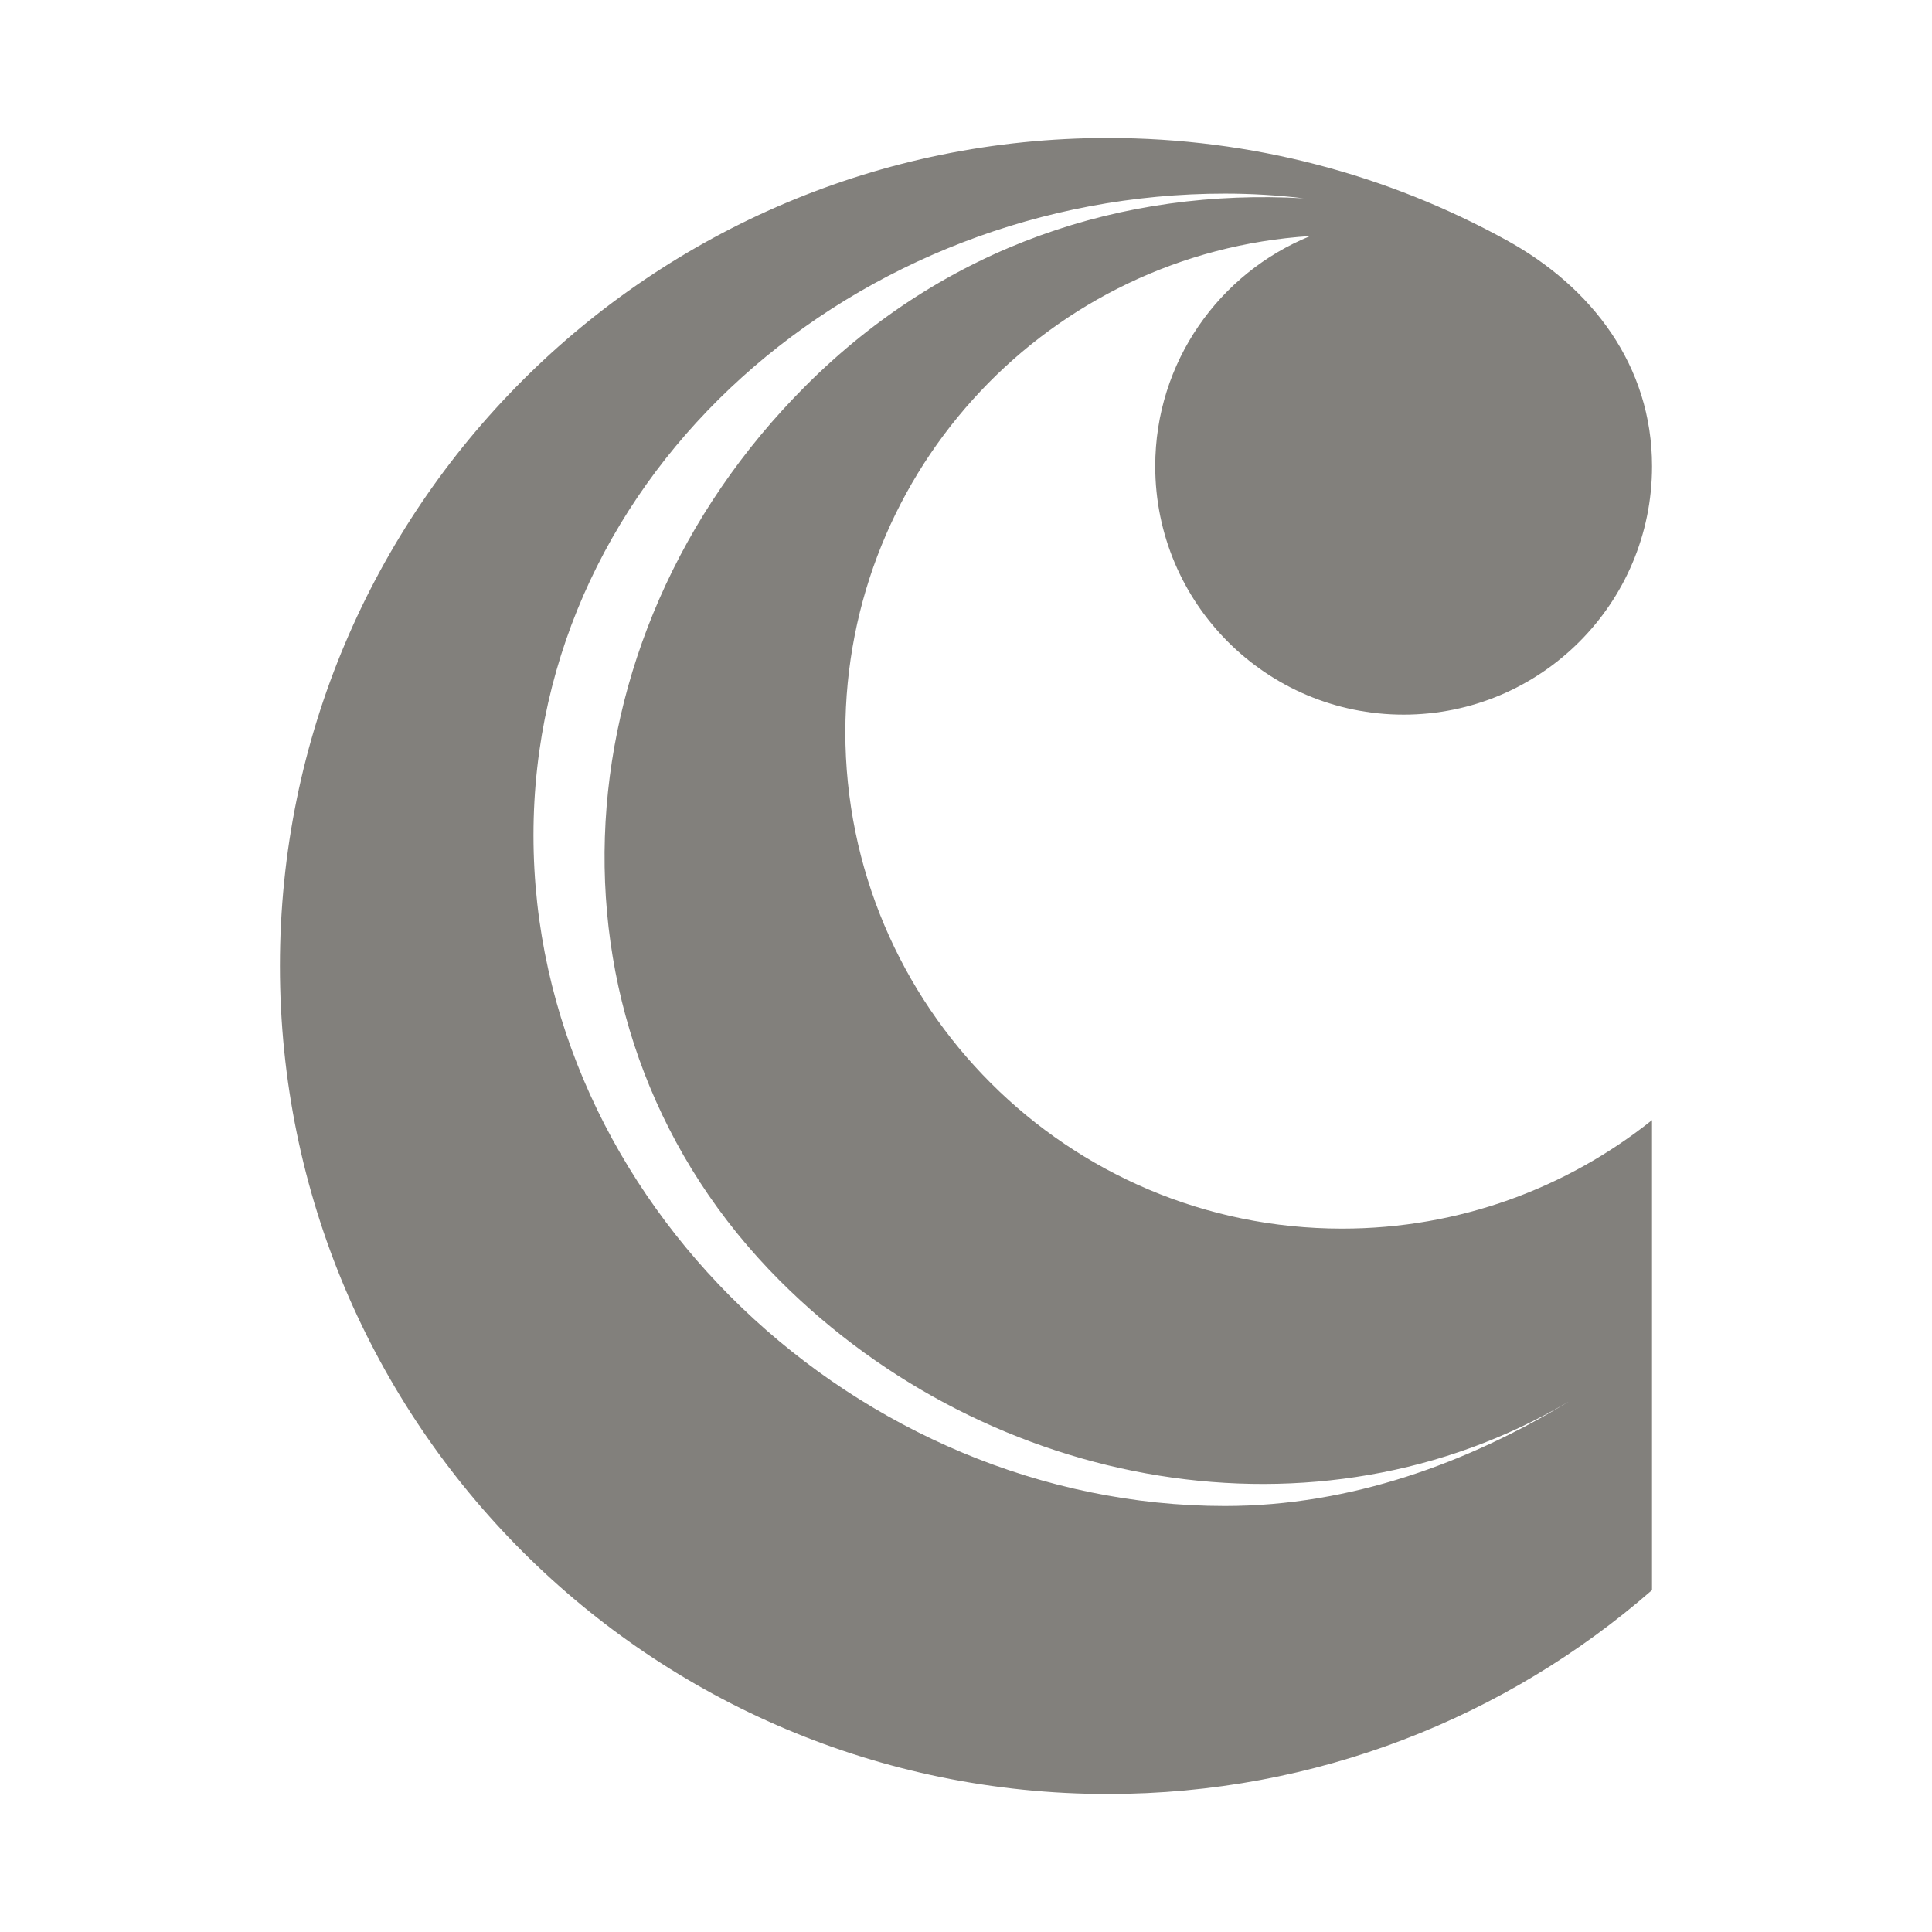 <svg xmlns="http://www.w3.org/2000/svg" version="1.1" xmlns:xlink="http://www.w3.org/1999/xlink" xmlns:svgjs="http://svgjs.com/svgjs" width="560" height="560"><svg id="SvgjsSvg1001" data-name="Layer 2" xmlns="http://www.w3.org/2000/svg" viewBox="0 0 560 560">
  <defs>
    <style>
      .cls-1 {
        fill: none;
      }

      .cls-1, .cls-2 {
        stroke-width: 0px;
      }

      .cls-2 {
        fill: #82807c;
      }
    </style>
  </defs>
  <g id="SvgjsG1000" data-name="Layer 1">
    <g>
      <rect class="cls-1" width="560" height="560"></rect>
      <path class="cls-2" d="m245.03,212.12c0-76.42,59.54-138.93,134.75-143.7,0,0,0,0,0,0-26.35,10.7-44.93,36.53-44.93,66.72,0,39.76,32.24,72,72,72s72-32.24,72-72c0-29.15-17.44-51.95-42.25-65.56-34.25-18.85-73.6-29.58-115.46-29.58-132.55,0-240,107.45-240,240s107.45,240,240,240c60.37,0,115.53-22.3,157.7-59.09v-136.24c-24.63,19.68-55.85,31.45-89.82,31.45-79.53,0-144-64.47-144-144Zm110,224.4c-106.04,0-200.4-88.36-200.4-194.4S249,56.12,355.03,56.12c7.73,0,15.34.47,22.83,1.36-52.13-2.96-103.63,13.65-144.32,54.34-74.03,74.03-78.71,188.19-7.48,259.42,60.99,60.99,156.02,77.93,228.56,35.07-29.03,17.65-63.12,30.21-99.58,30.21Z"></path>
    </g>
  </g>
</svg><style>@media (prefers-color-scheme: light) { :root { filter: none; } }
</style></svg>